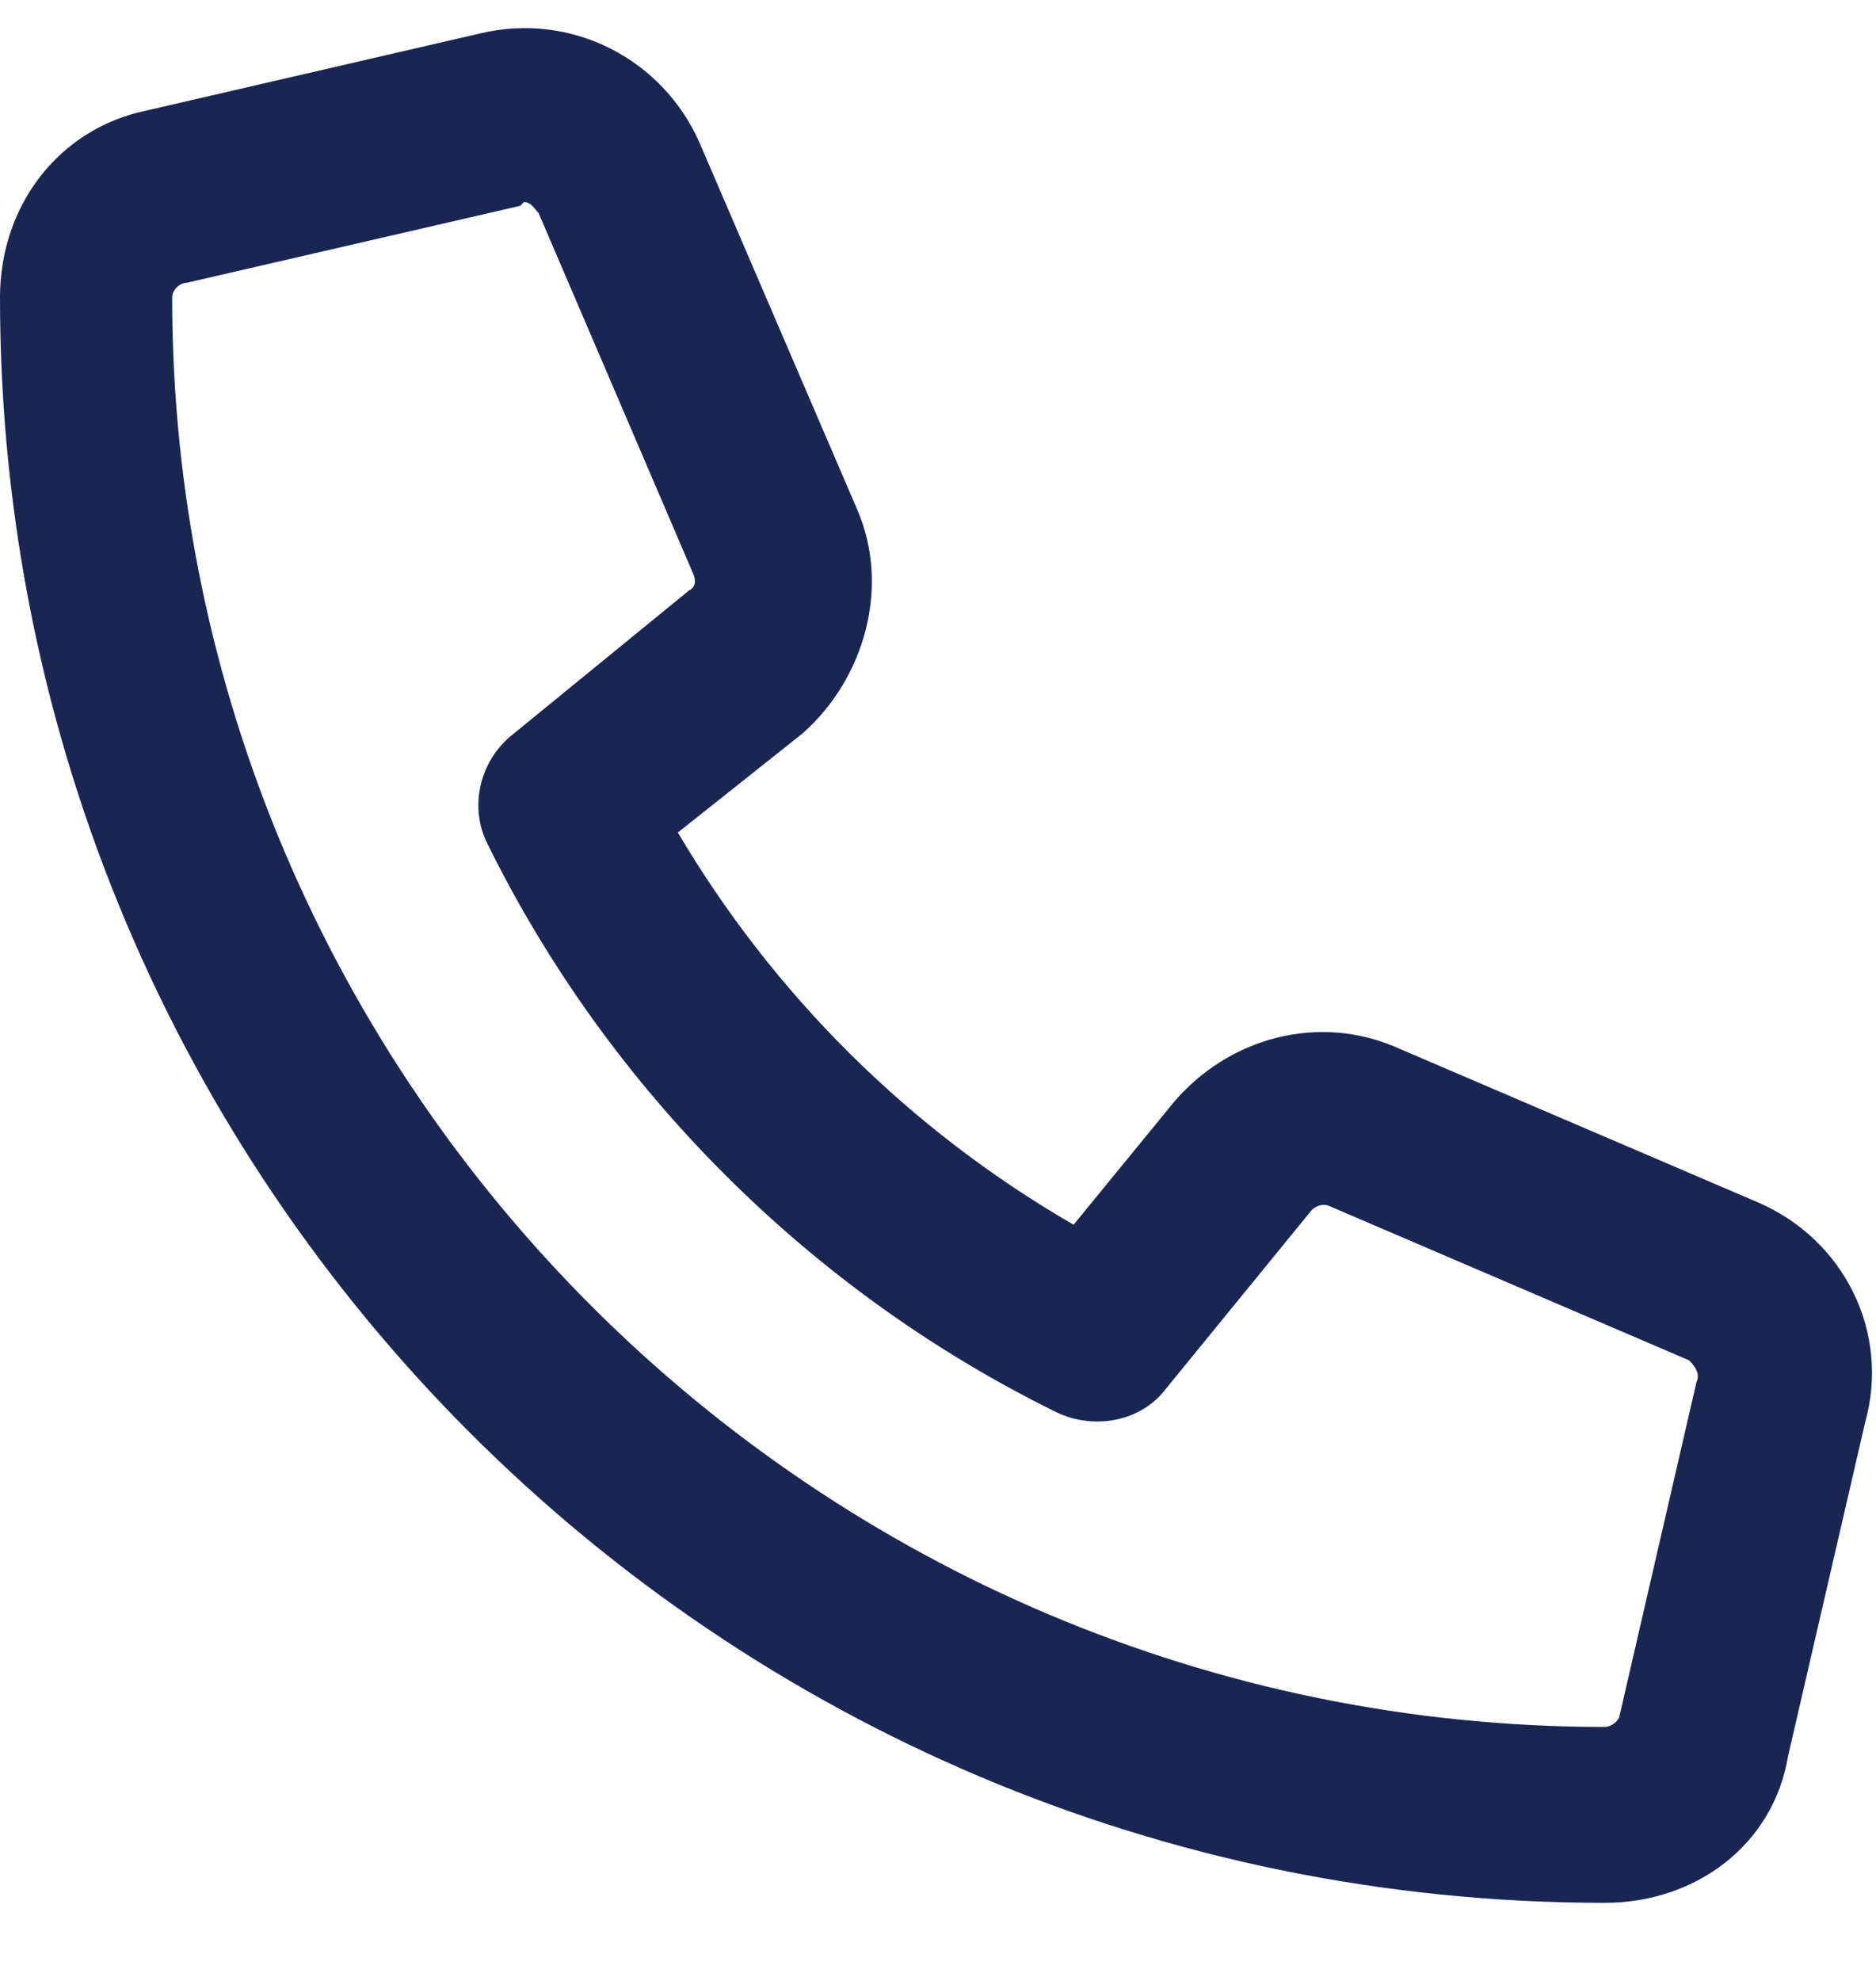<svg width="18" height="19" viewBox="0 0 18 19" fill="none" xmlns="http://www.w3.org/2000/svg">
<path d="M16.875 11.536L13.43 10.06C12.656 9.708 11.777 9.954 11.25 10.587L10.301 11.747C8.719 10.833 7.418 9.532 6.504 7.985L7.699 7.036C8.297 6.509 8.543 5.63 8.227 4.892L6.715 1.376C6.363 0.567 5.484 0.11 4.605 0.321L1.406 1.06C0.562 1.235 0 1.974 0 2.853C0 11.36 6.891 18.251 15.398 18.251C16.277 18.251 17.016 17.689 17.156 16.845L17.895 13.646C18.141 12.767 17.684 11.888 16.875 11.536ZM16.277 13.259L15.539 16.458C15.539 16.493 15.469 16.564 15.398 16.564C7.84 16.564 1.652 10.411 1.652 2.853C1.652 2.782 1.723 2.712 1.793 2.712L4.992 1.974L5.027 1.938C5.098 1.938 5.133 2.009 5.168 2.044L6.645 5.489C6.68 5.56 6.68 5.63 6.609 5.665L4.887 7.071C4.605 7.317 4.5 7.739 4.676 8.091C5.836 10.446 7.77 12.38 10.125 13.54C10.477 13.716 10.934 13.646 11.18 13.329L12.586 11.606C12.621 11.571 12.691 11.536 12.762 11.571L16.207 13.048C16.277 13.118 16.312 13.188 16.277 13.259Z" fill="#1A2652"/>
</svg>
